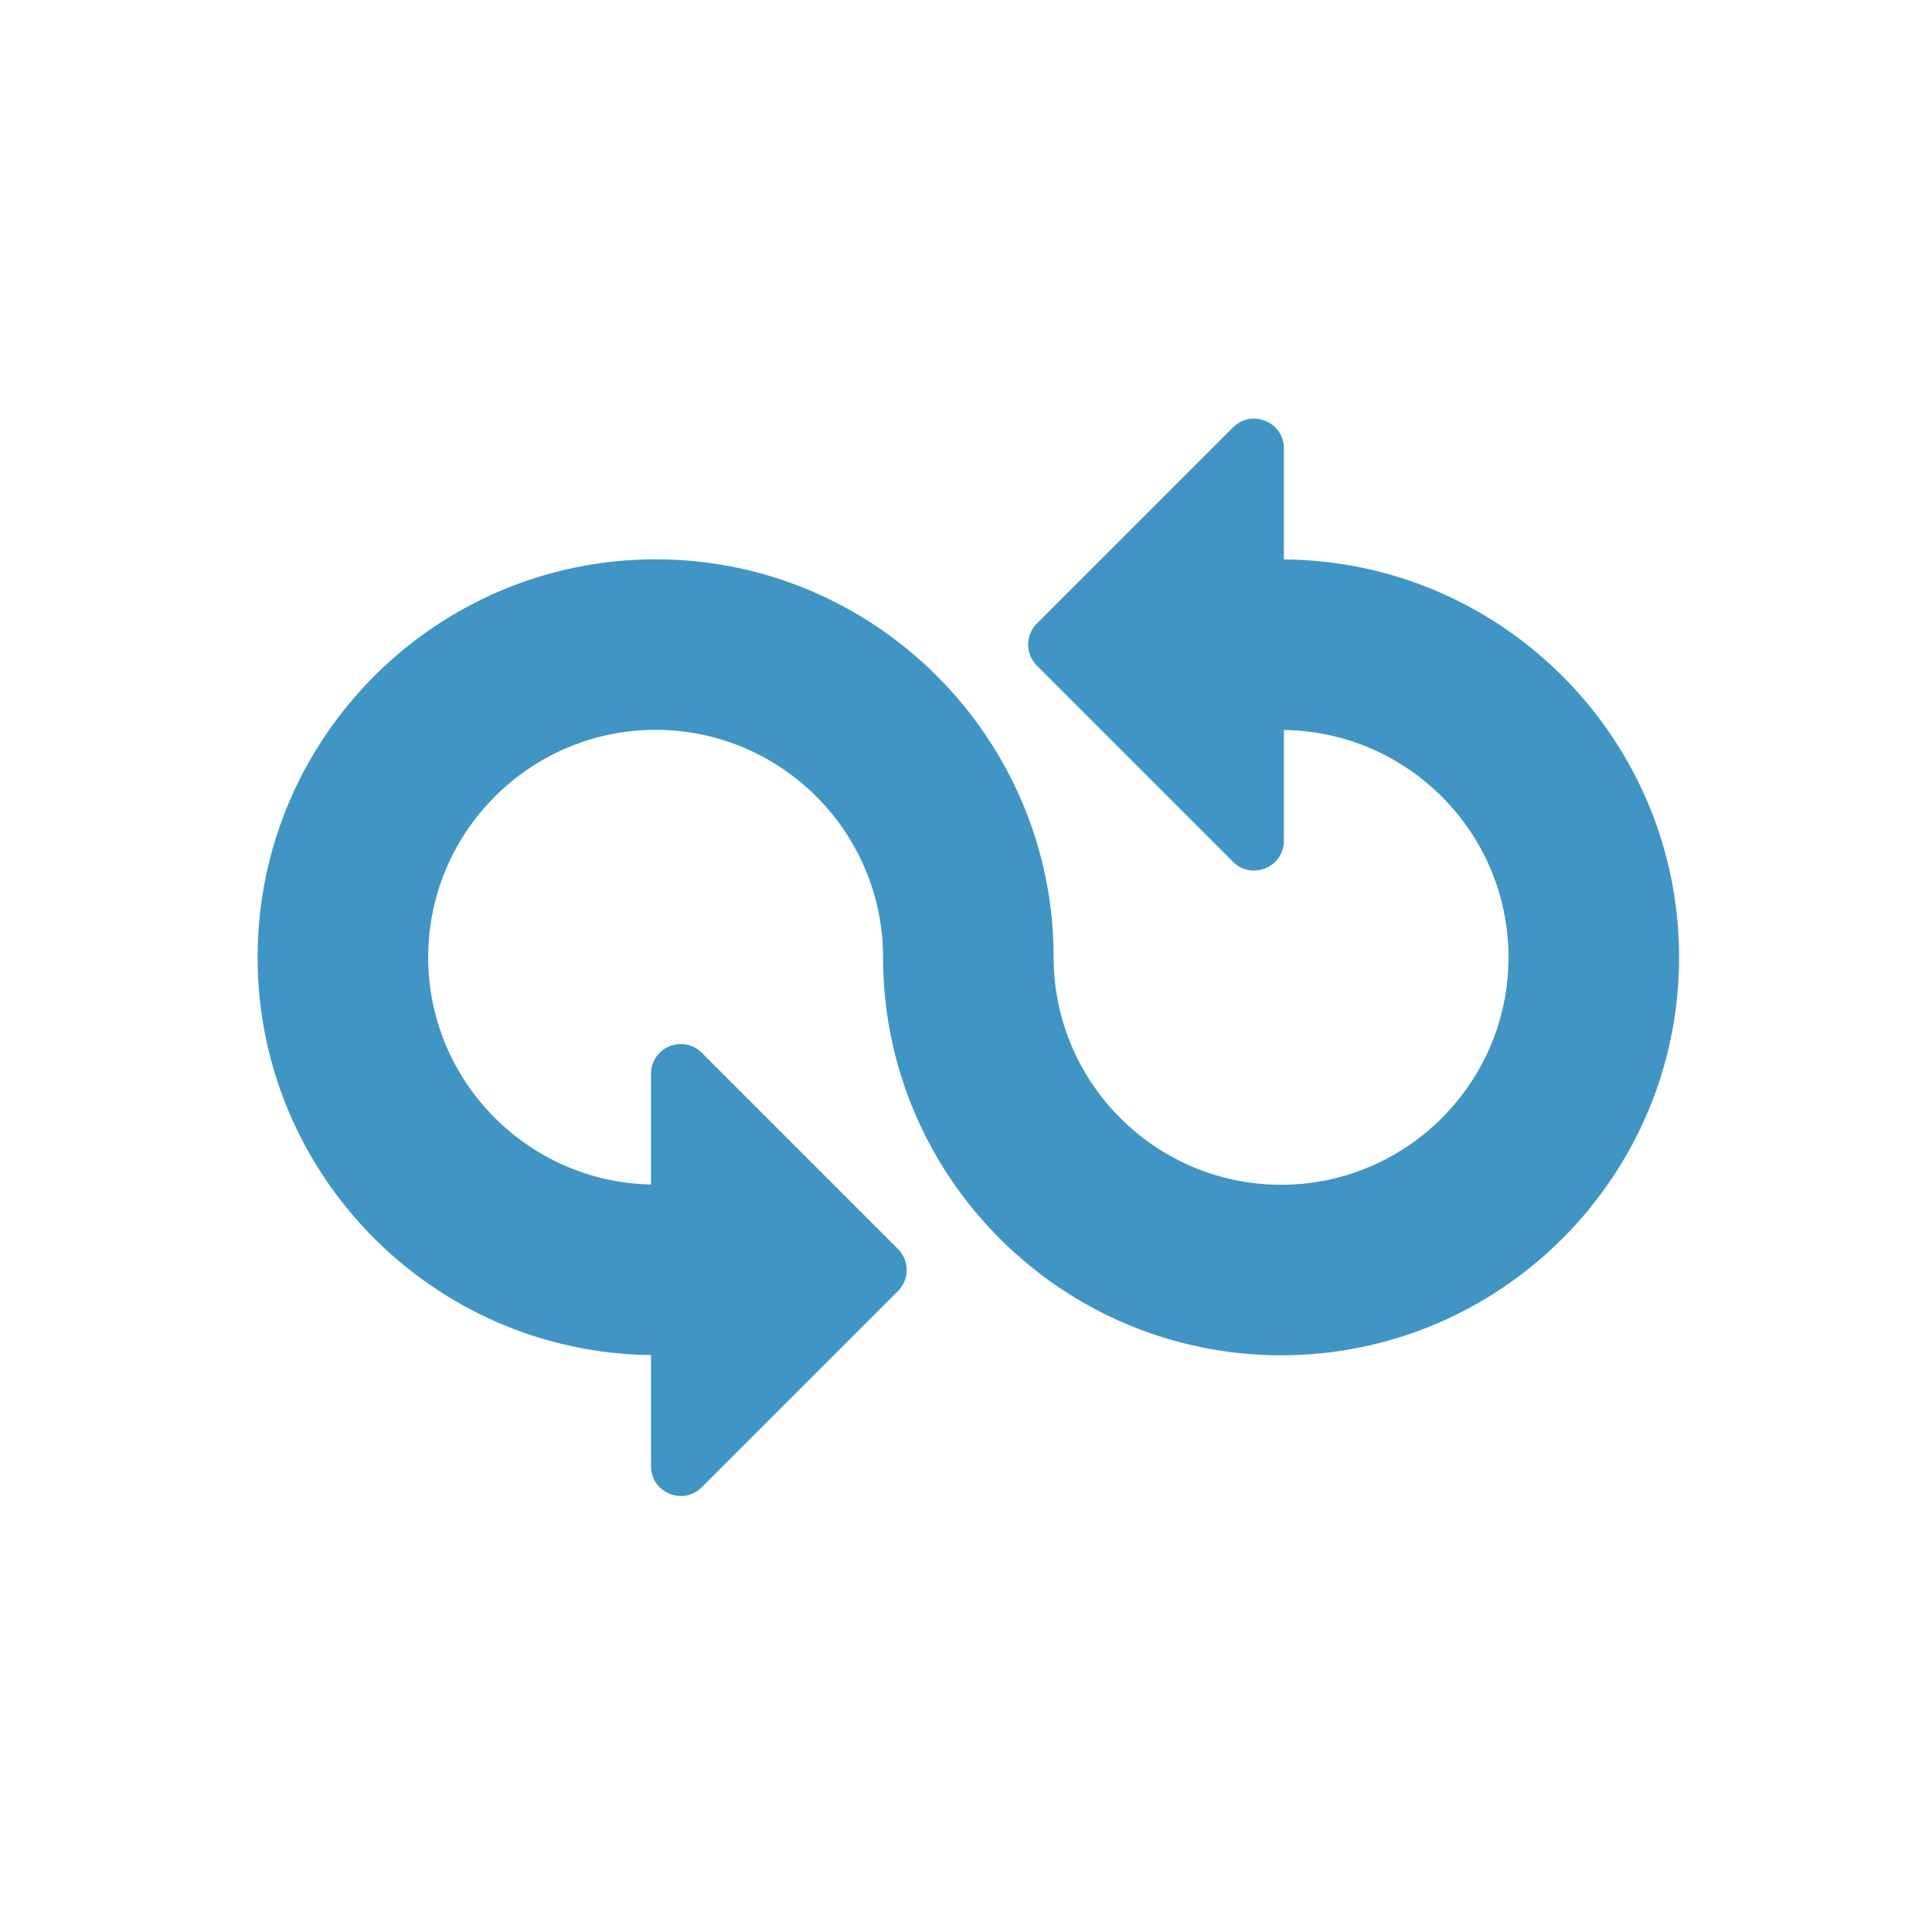 <svg width="60" height="60" viewBox="0 0 60 60" fill="none" xmlns="http://www.w3.org/2000/svg">
<path d="M39.872 17.374V13.927C39.872 13.103 38.875 12.69 38.293 13.273L32.201 19.364C31.84 19.726 31.84 20.311 32.201 20.673L38.293 26.764C38.875 27.347 39.872 26.934 39.872 26.11V22.671C43.726 22.718 46.848 25.865 46.848 29.73C46.848 33.625 43.68 36.794 39.785 36.794C35.89 36.794 32.722 33.625 32.722 29.73C32.722 22.914 27.177 17.37 20.361 17.37C13.545 17.37 8 22.914 8 29.73C8 36.498 13.468 42.005 20.217 42.083V45.533C20.217 46.357 21.213 46.77 21.795 46.187L27.887 40.096C28.248 39.734 28.248 39.149 27.887 38.788L21.795 32.696C21.213 32.114 20.217 32.526 20.217 33.35V36.786C16.389 36.708 13.298 33.576 13.298 29.73C13.298 25.835 16.466 22.666 20.361 22.666C24.256 22.666 27.424 25.835 27.424 29.73C27.424 36.546 32.969 42.09 39.786 42.09C46.601 42.09 52.146 36.546 52.146 29.73C52.146 22.943 46.648 17.421 39.872 17.374L39.872 17.374Z" fill="#4095C5"/>
</svg>
